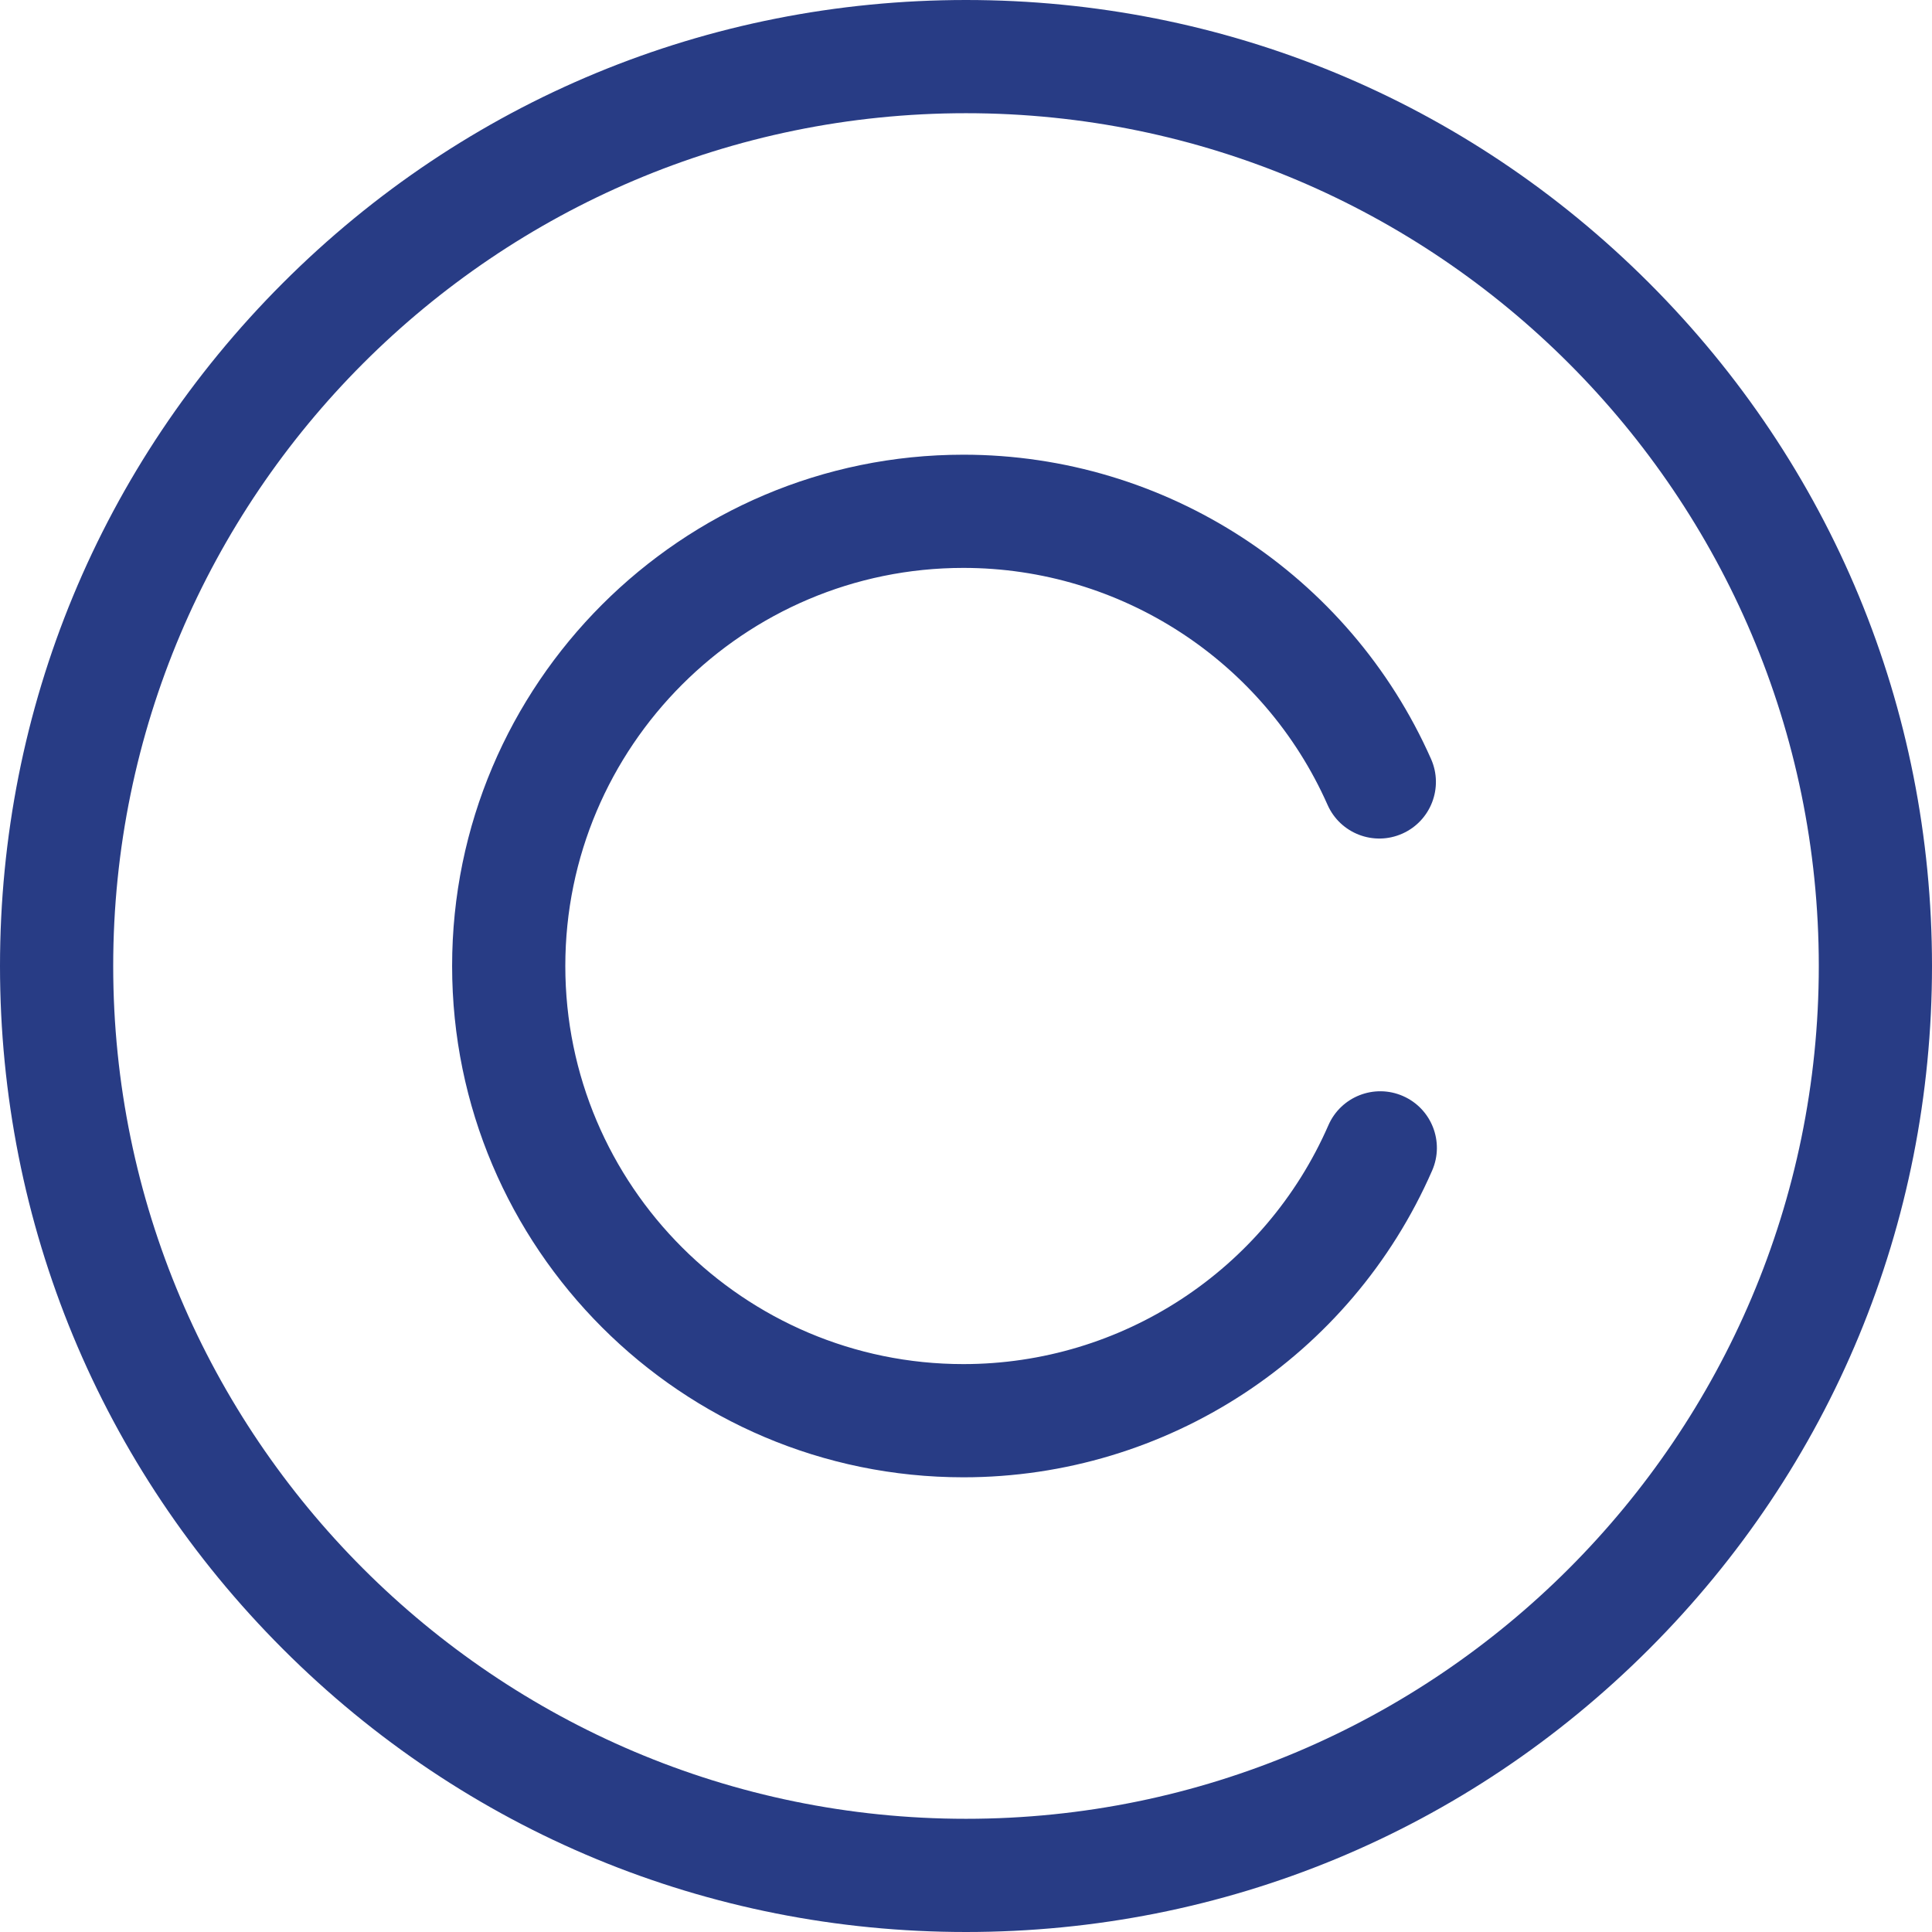 <?xml version="1.0" encoding="UTF-8"?> <svg xmlns="http://www.w3.org/2000/svg" xmlns:xlink="http://www.w3.org/1999/xlink" xmlns:svgjs="http://svgjs.com/svgjs" width="512" height="512" x="0" y="0" viewBox="0 0 512 512" style="enable-background:new 0 0 512 512" xml:space="preserve" class=""> <g> <g xmlns="http://www.w3.org/2000/svg"> <g> <path d="M437.02,74.981C388.668,26.629,324.38,0,256,0S123.333,26.628,74.98,74.98C26.629,123.333,0,187.62,0,256 s26.629,132.668,74.98,181.02C123.333,485.372,187.62,512,256,512s132.667-26.628,181.019-74.98 C485.372,388.667,512,324.38,512,256S485.372,123.333,437.02,74.981z M256,482C131.383,482,30,380.617,30,256S131.383,30,256,30 s226,101.383,226,226S380.617,482,256,482z" fill="#283c85" data-original="#000000" style=""></path> </g> </g> <g xmlns="http://www.w3.org/2000/svg"> <g> <path d="M371.793,290.457c-7.592-3.319-16.434,0.147-19.751,7.739c-16.803,38.456-54.771,63.304-96.728,63.304 c-58.173,0-105.5-47.327-105.5-105.5c0-58.173,47.327-105.5,105.5-105.5c41.715,0,79.595,24.649,96.502,62.796 c3.357,7.574,12.217,10.995,19.791,7.636c7.574-3.356,10.993-12.217,7.636-19.791c-21.711-48.988-70.356-80.641-123.928-80.641 c-74.715,0-135.5,60.785-135.5,135.5s60.785,135.5,135.5,135.5c53.881,0,102.64-31.909,124.218-81.292 C382.85,302.617,379.385,293.774,371.793,290.457z" fill="#283c85" data-original="#000000" style=""></path> </g> </g> <g xmlns="http://www.w3.org/2000/svg"> </g> <g xmlns="http://www.w3.org/2000/svg"> </g> <g xmlns="http://www.w3.org/2000/svg"> </g> <g xmlns="http://www.w3.org/2000/svg"> </g> <g xmlns="http://www.w3.org/2000/svg"> </g> <g xmlns="http://www.w3.org/2000/svg"> </g> <g xmlns="http://www.w3.org/2000/svg"> </g> <g xmlns="http://www.w3.org/2000/svg"> </g> <g xmlns="http://www.w3.org/2000/svg"> </g> <g xmlns="http://www.w3.org/2000/svg"> </g> <g xmlns="http://www.w3.org/2000/svg"> </g> <g xmlns="http://www.w3.org/2000/svg"> </g> <g xmlns="http://www.w3.org/2000/svg"> </g> <g xmlns="http://www.w3.org/2000/svg"> </g> <g xmlns="http://www.w3.org/2000/svg"> </g> </g> </svg> 